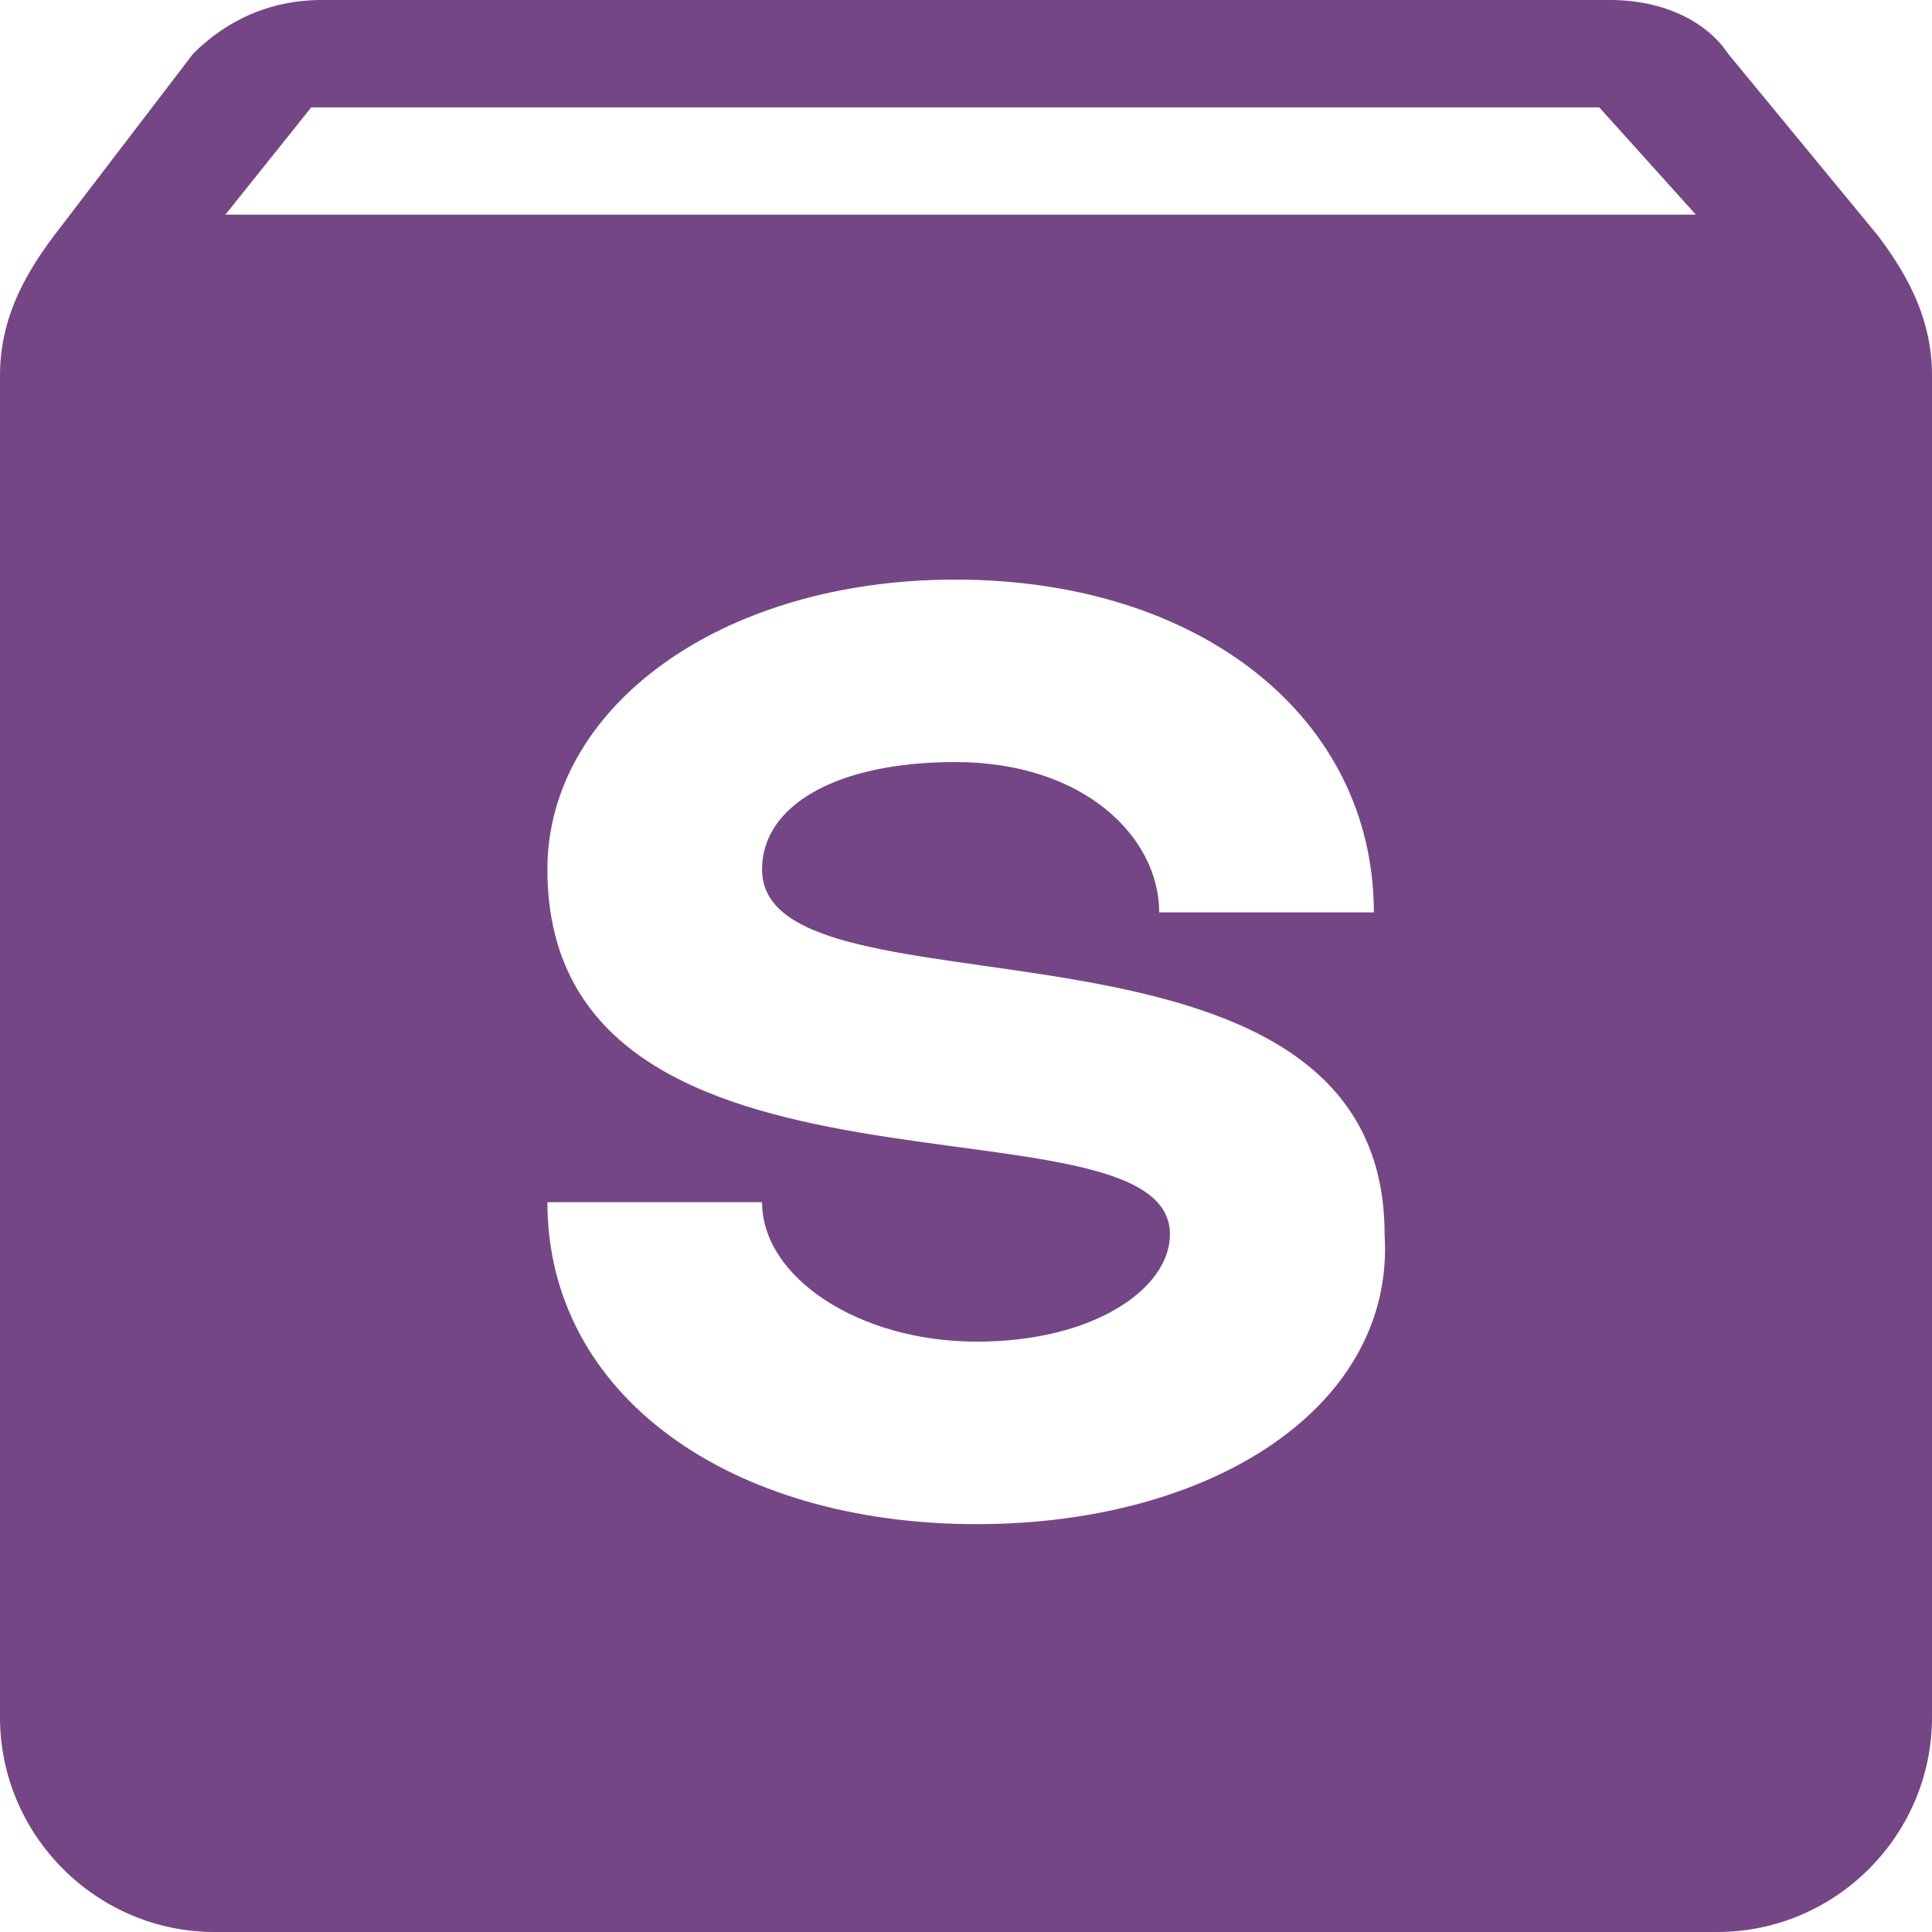 <svg xmlns="http://www.w3.org/2000/svg" width="30" height="30" fill="none"><g clip-path="url(#a)"><path fill="#754685" d="M29.167 3.667 26.833.833C26.5.333 25.833 0 25 0H5c-.833 0-1.5.333-2 .833L.833 3.667C.333 4.333 0 5 0 5.833v20.834C0 28.5 1.5 30 3.333 30h23.334C28.5 30 30 28.5 30 26.667V5.833c0-.833-.333-1.5-.833-2.166Zm-14 20c-3.834 0-6.667-2-6.667-5h3.333c0 1.166 1.5 2.166 3.334 2.166 1.833 0 3-.833 3-1.666 0-2.334-9.667 0-9.667-5.667C8.5 11 11.167 9 14.833 9c3.834 0 6.5 2.167 6.5 5.167H18c0-1.167-1.167-2.334-3.167-2.334-1.833 0-3 .667-3 1.667 0 2.5 9.667.167 9.667 5.667.167 2.666-2.667 4.5-6.333 4.5ZM3.5 3.333l1.333-1.666h20l1.5 1.666H3.5Z"/></g><defs><clipPath id="a"><path fill="#fff" d="M0 0h30v30H0z"/></clipPath></defs></svg>